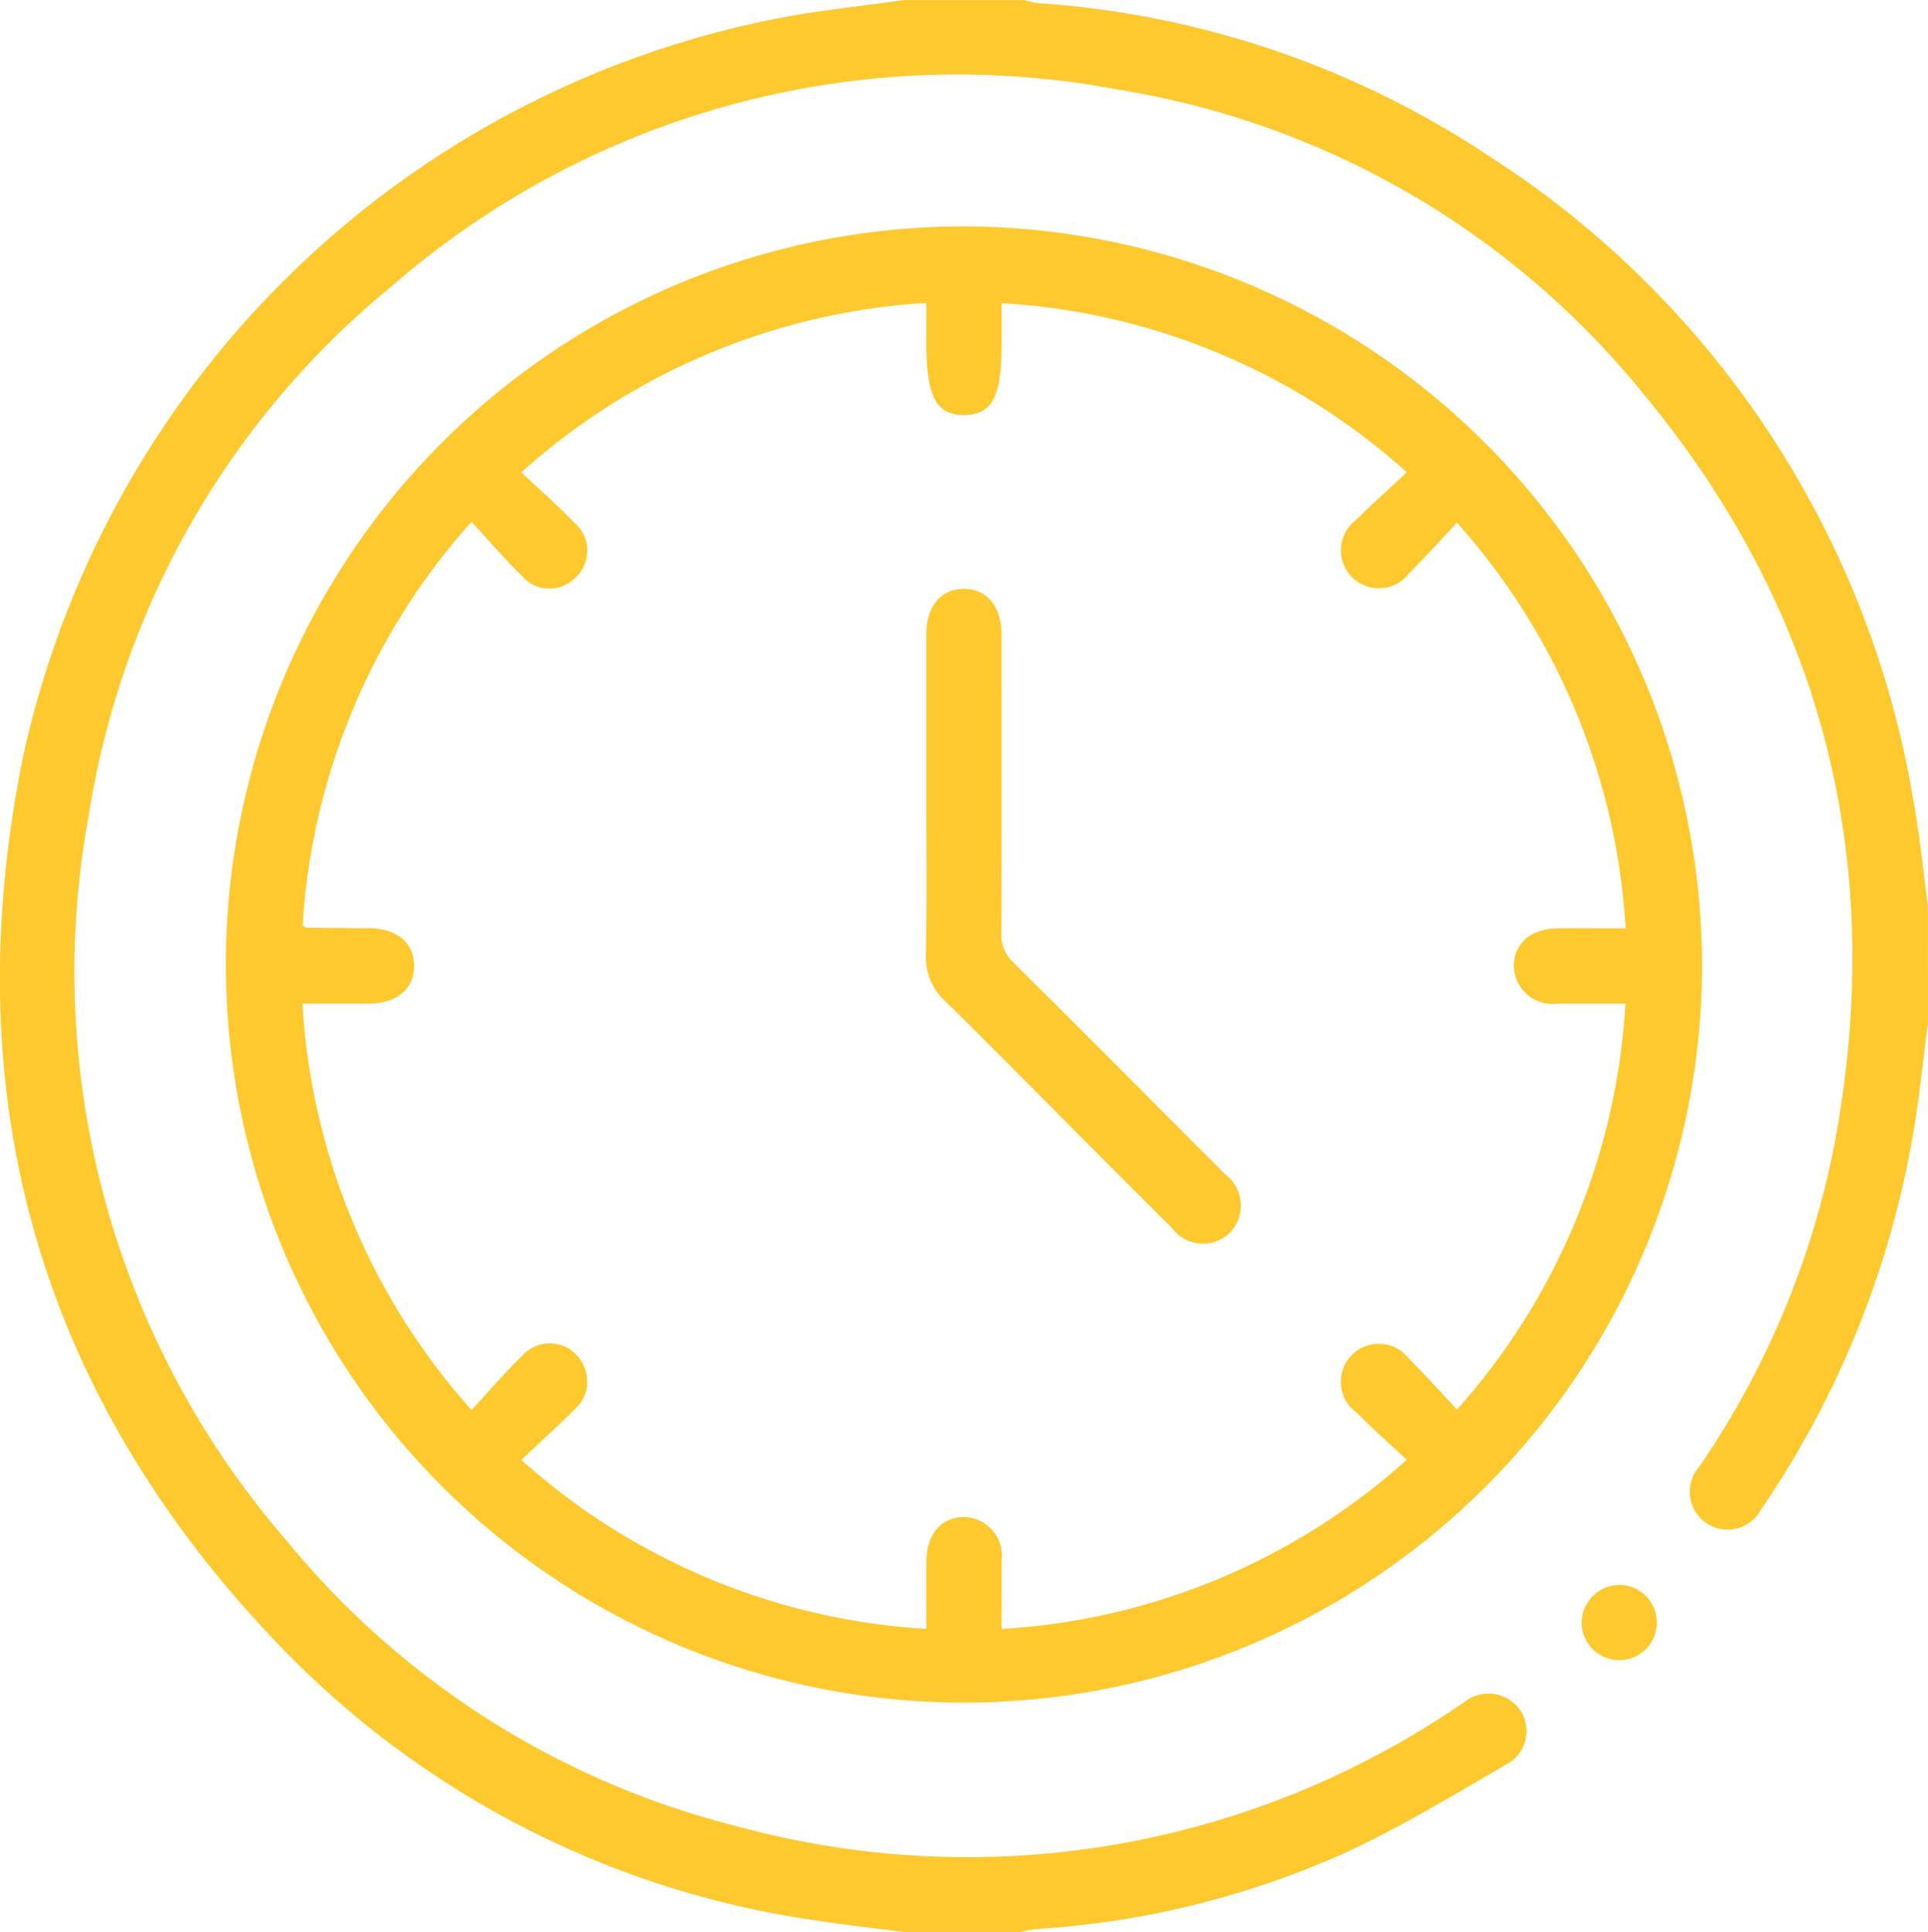 <svg xmlns:xlink="http://www.w3.org/1999/xlink" xmlns="http://www.w3.org/2000/svg" width="77.805" height="77.958" viewBox="0 0 77.805 77.958"><g id="Grupo_39" data-name="Grupo 39" transform="translate(-1580.755 -229)"><path id="Caminho_100" data-name="Caminho 100" d="M1658.56,270.263c-.2,1.527-.354,3.064-.616,4.58a38.247,38.247,0,0,1-6.134,15.088,1.526,1.526,0,1,1-2.487-1.738,34.715,34.715,0,0,0,5.49-13.163c2.076-11.277-.479-21.416-7.809-30.223a34.271,34.271,0,0,0-21.123-12.191,34.792,34.792,0,0,0-29.341,7.952,34.4,34.4,0,0,0-12.174,21.161,35.023,35.023,0,0,0,7.925,29.405,34.286,34.286,0,0,0,18.159,11.548,35.252,35.252,0,0,0,28.613-4.477c.257-.161.5-.34.761-.5a1.553,1.553,0,0,1,2.277.306,1.527,1.527,0,0,1-.6,2.214c-2.1,1.211-4.18,2.486-6.377,3.5a35.616,35.616,0,0,1-12.525,3.113,5.954,5.954,0,0,0-.666.122h-4.711c-1.149-.149-2.3-.275-3.447-.452a37.321,37.321,0,0,1-21.768-11.135c-9.686-10.089-13.1-22.137-10.321-35.838a38.791,38.791,0,0,1,31.19-29.93c1.443-.236,2.9-.4,4.347-.6h4.863a4.393,4.393,0,0,0,.586.124,37.354,37.354,0,0,1,18.126,6.137,38.366,38.366,0,0,1,17.166,26c.26,1.416.4,2.855.594,4.283Z" transform="translate(0)" fill="#FEC92E"></path><path id="Caminho_101" data-name="Caminho 101" d="M1685.233,303.77A29.785,29.785,0,1,1,1655.393,274,29.866,29.866,0,0,1,1685.233,303.77Zm-9.887,17.974a26.914,26.914,0,0,0,6.795-16.377c-.978,0-1.861.007-2.743,0a1.56,1.56,0,0,1-1.756-1.486c-.022-.923.677-1.546,1.761-1.555.9-.008,1.807,0,2.747,0a26.9,26.9,0,0,0-6.807-16.37c-.679.722-1.287,1.4-1.931,2.044a1.533,1.533,0,1,1-2.126-2.165c.643-.642,1.324-1.247,2.034-1.911a26.766,26.766,0,0,0-16.352-6.826v1.63c0,2.147-.376,2.871-1.5,2.885s-1.538-.735-1.538-2.847v-1.677a26.868,26.868,0,0,0-16.344,6.836c.767.724,1.493,1.358,2.158,2.05a1.474,1.474,0,0,1,.049,2.174,1.456,1.456,0,0,1-2.167-.028c-.706-.684-1.347-1.436-2.053-2.2a26.867,26.867,0,0,0-6.815,16.3c.107.046.153.082.2.083.835.008,1.671.01,2.506.017,1.1.011,1.8.6,1.794,1.524s-.7,1.512-1.8,1.519c-.88.006-1.761,0-2.707,0a26.934,26.934,0,0,0,6.825,16.4c.707-.763,1.345-1.519,2.055-2.2a1.482,1.482,0,0,1,2.4.279,1.5,1.5,0,0,1-.34,1.934c-.67.679-1.385,1.315-2.108,2a26.849,26.849,0,0,0,16.347,6.817c0-.969-.006-1.853,0-2.736.009-1.092.62-1.791,1.542-1.776a1.557,1.557,0,0,1,1.494,1.748c.009.907,0,1.813,0,2.766a26.767,26.767,0,0,0,16.351-6.825c-.712-.667-1.394-1.27-2.036-1.913a1.533,1.533,0,1,1,2.131-2.16C1674.057,320.34,1674.664,321.019,1675.346,321.744Z" transform="translate(-35.792 -35.866)" fill="#FEC92E"></path><path id="Caminho_102" data-name="Caminho 102" d="M1896.686,544.027a1.517,1.517,0,1,1-1.528,1.465A1.532,1.532,0,0,1,1896.686,544.027Z" transform="translate(-250.574 -251.071)" fill="#FEC92E"></path><path id="Caminho_103" data-name="Caminho 103" d="M1764.839,354.4c0-2.181,0-4.363,0-6.544,0-1.117.575-1.809,1.491-1.826.942-.017,1.544.694,1.545,1.849,0,4.008.008,8.016-.008,12.023a1.52,1.52,0,0,0,.48,1.2c2.719,2.693,5.415,5.408,8.118,8.116.143.144.289.285.429.431a1.578,1.578,0,0,1,.2,2.354,1.553,1.553,0,0,1-2.344-.187q-2.453-2.439-4.889-4.895c-1.414-1.417-2.815-2.847-4.249-4.244a2.4,2.4,0,0,1-.789-1.884C1764.863,358.658,1764.839,356.527,1764.839,354.4Z" transform="translate(-146.702 -93.267)" fill="#FEC92E"></path></g></svg>